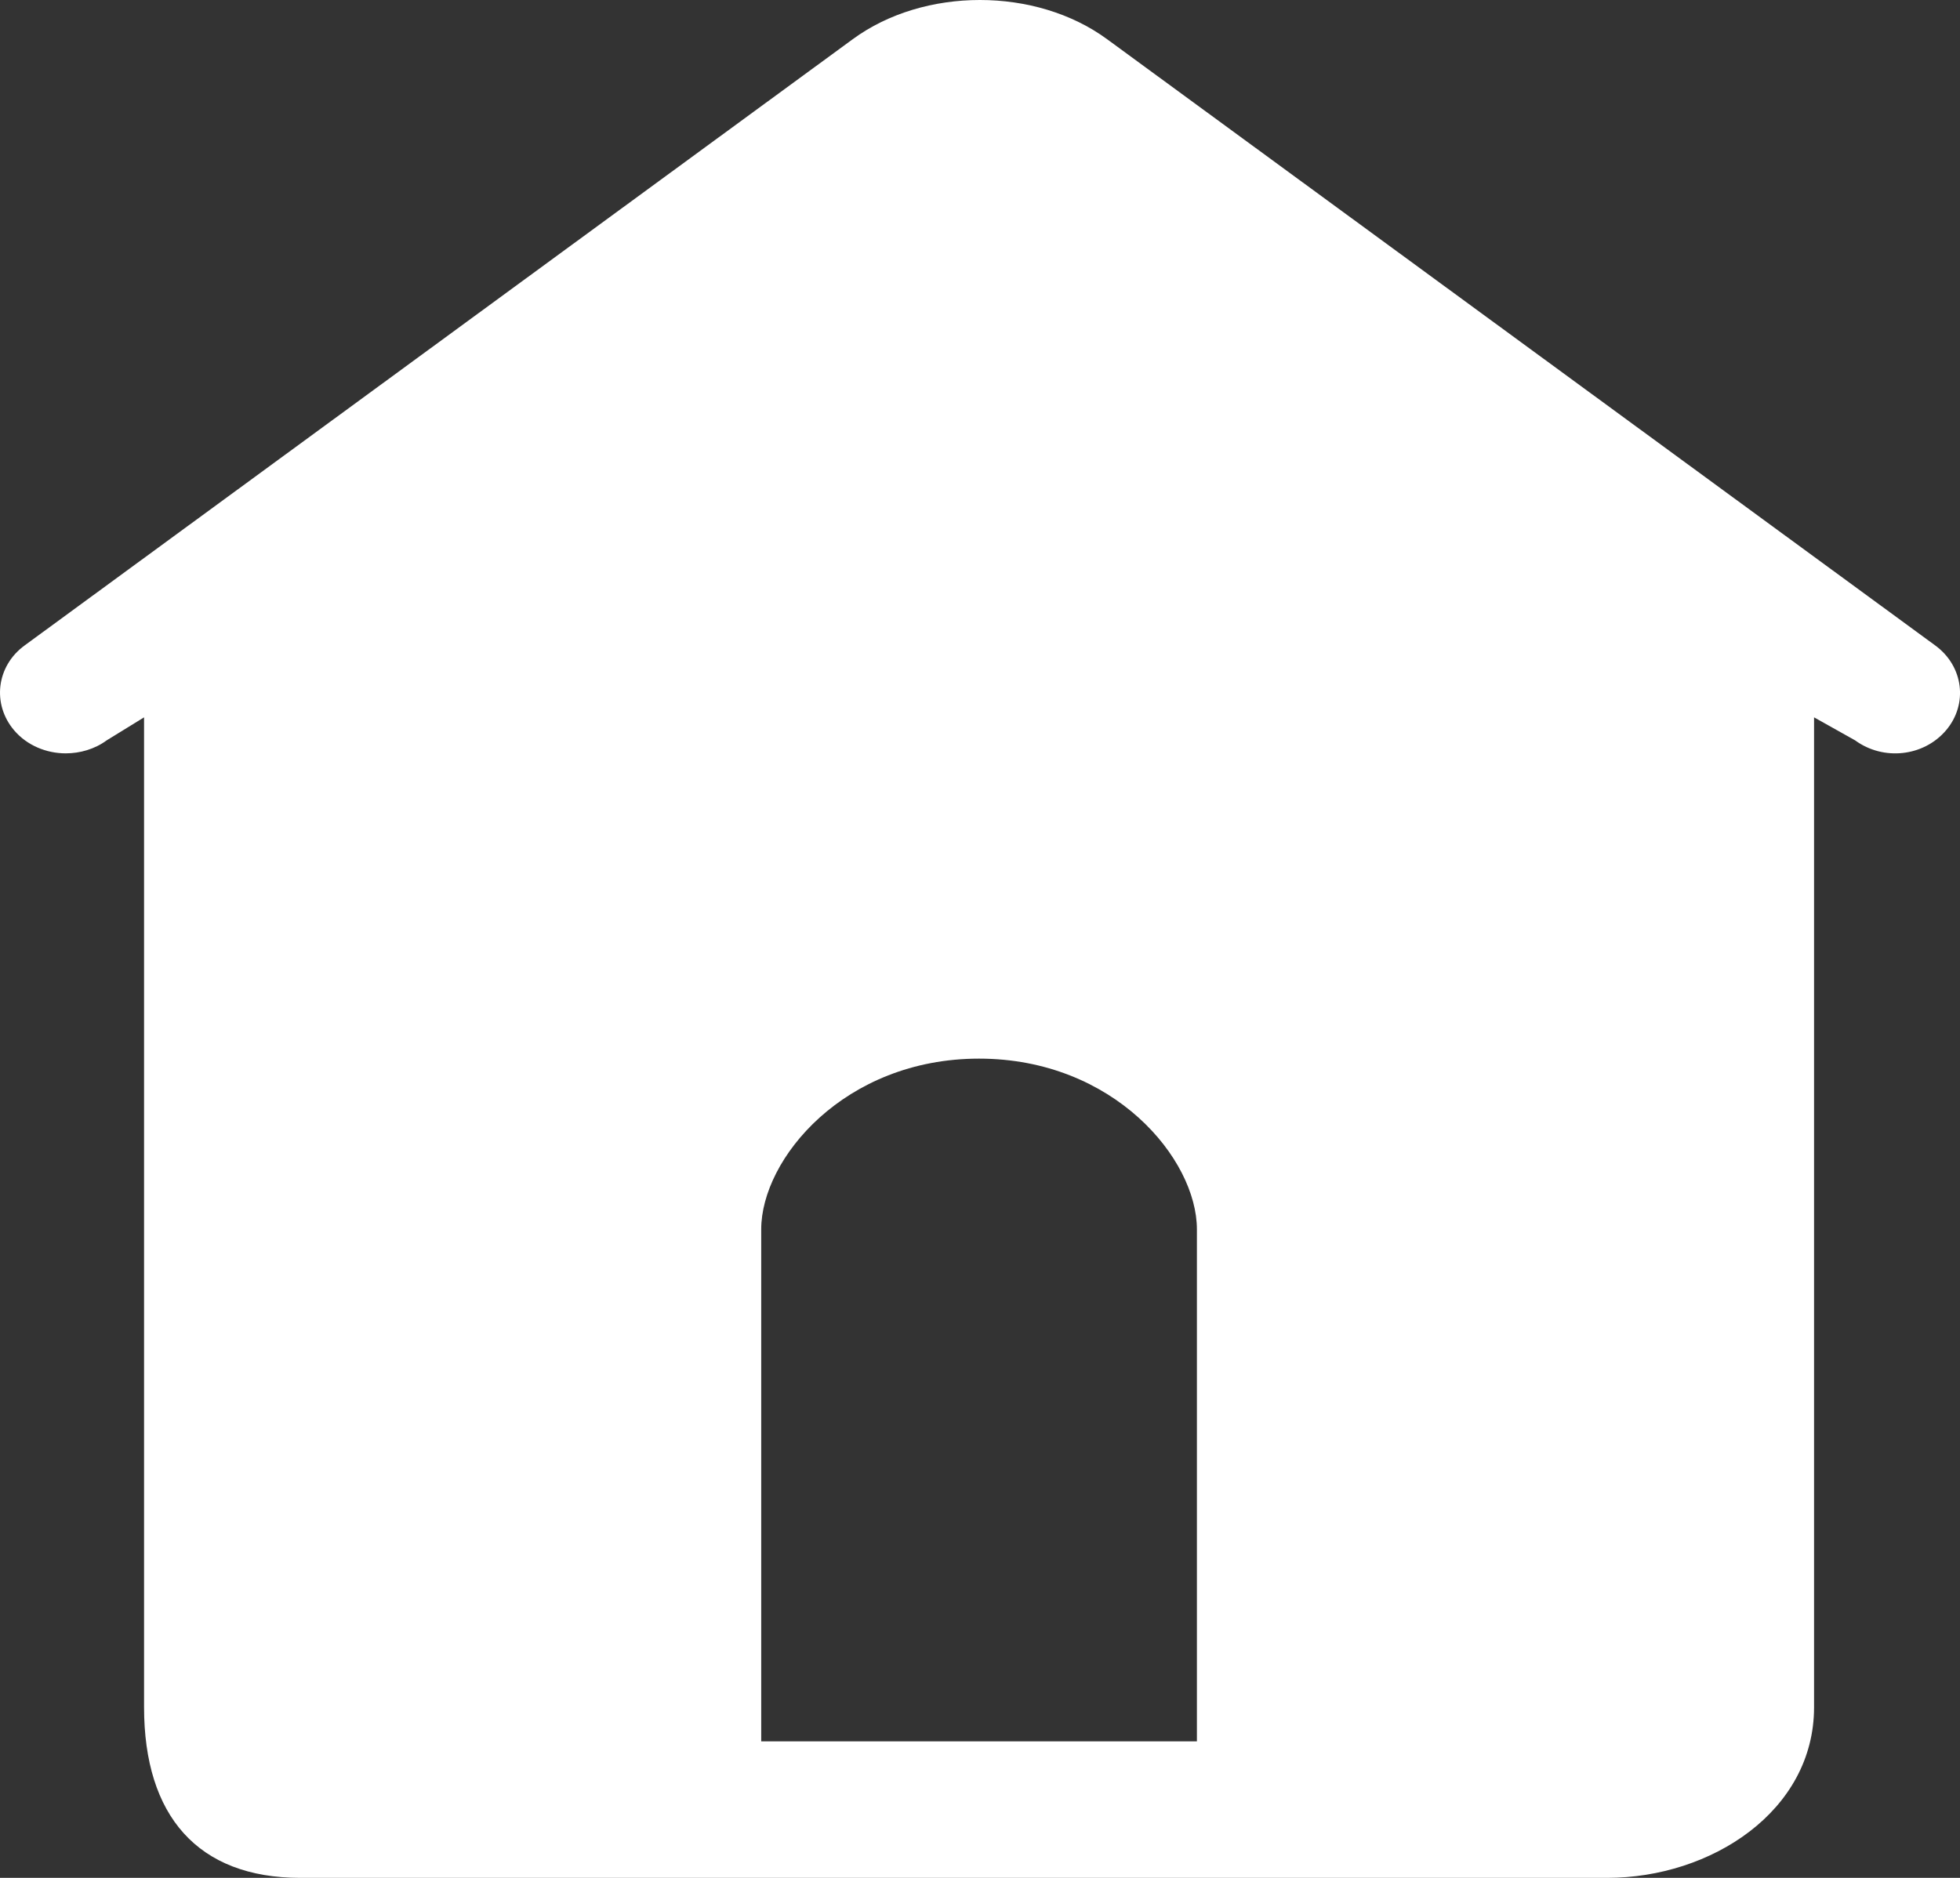 <svg width="24" height="23" viewBox="0 0 24 23" fill="none" xmlns="http://www.w3.org/2000/svg">
<rect x="0" y="0" width="24" height="23" fill="#333333" stroke="none"/>
<path d="M0.302 7.905L10.442 0.48C11.314 -0.16 12.684 -0.16 13.556 0.48L23.696 7.905C24.043 8.158 24.102 8.625 23.828 8.946C23.554 9.267 23.062 9.321 22.716 9.068L22.213 8.786V20.91C22.213 22.182 20.953 23 19.679 23H3.678C2.421 23 1.764 22.239 1.764 20.91V8.786L1.306 9.068C1.159 9.176 0.978 9.227 0.805 9.227C0.569 9.227 0.332 9.131 0.174 8.946C-0.1 8.625 -0.045 8.158 0.302 7.905ZM9.321 21.328H14.656V15.057C14.656 14.194 13.638 12.966 11.988 12.966C10.339 12.966 9.321 14.194 9.321 15.057V21.328Z" fill="white"/>
</svg>
